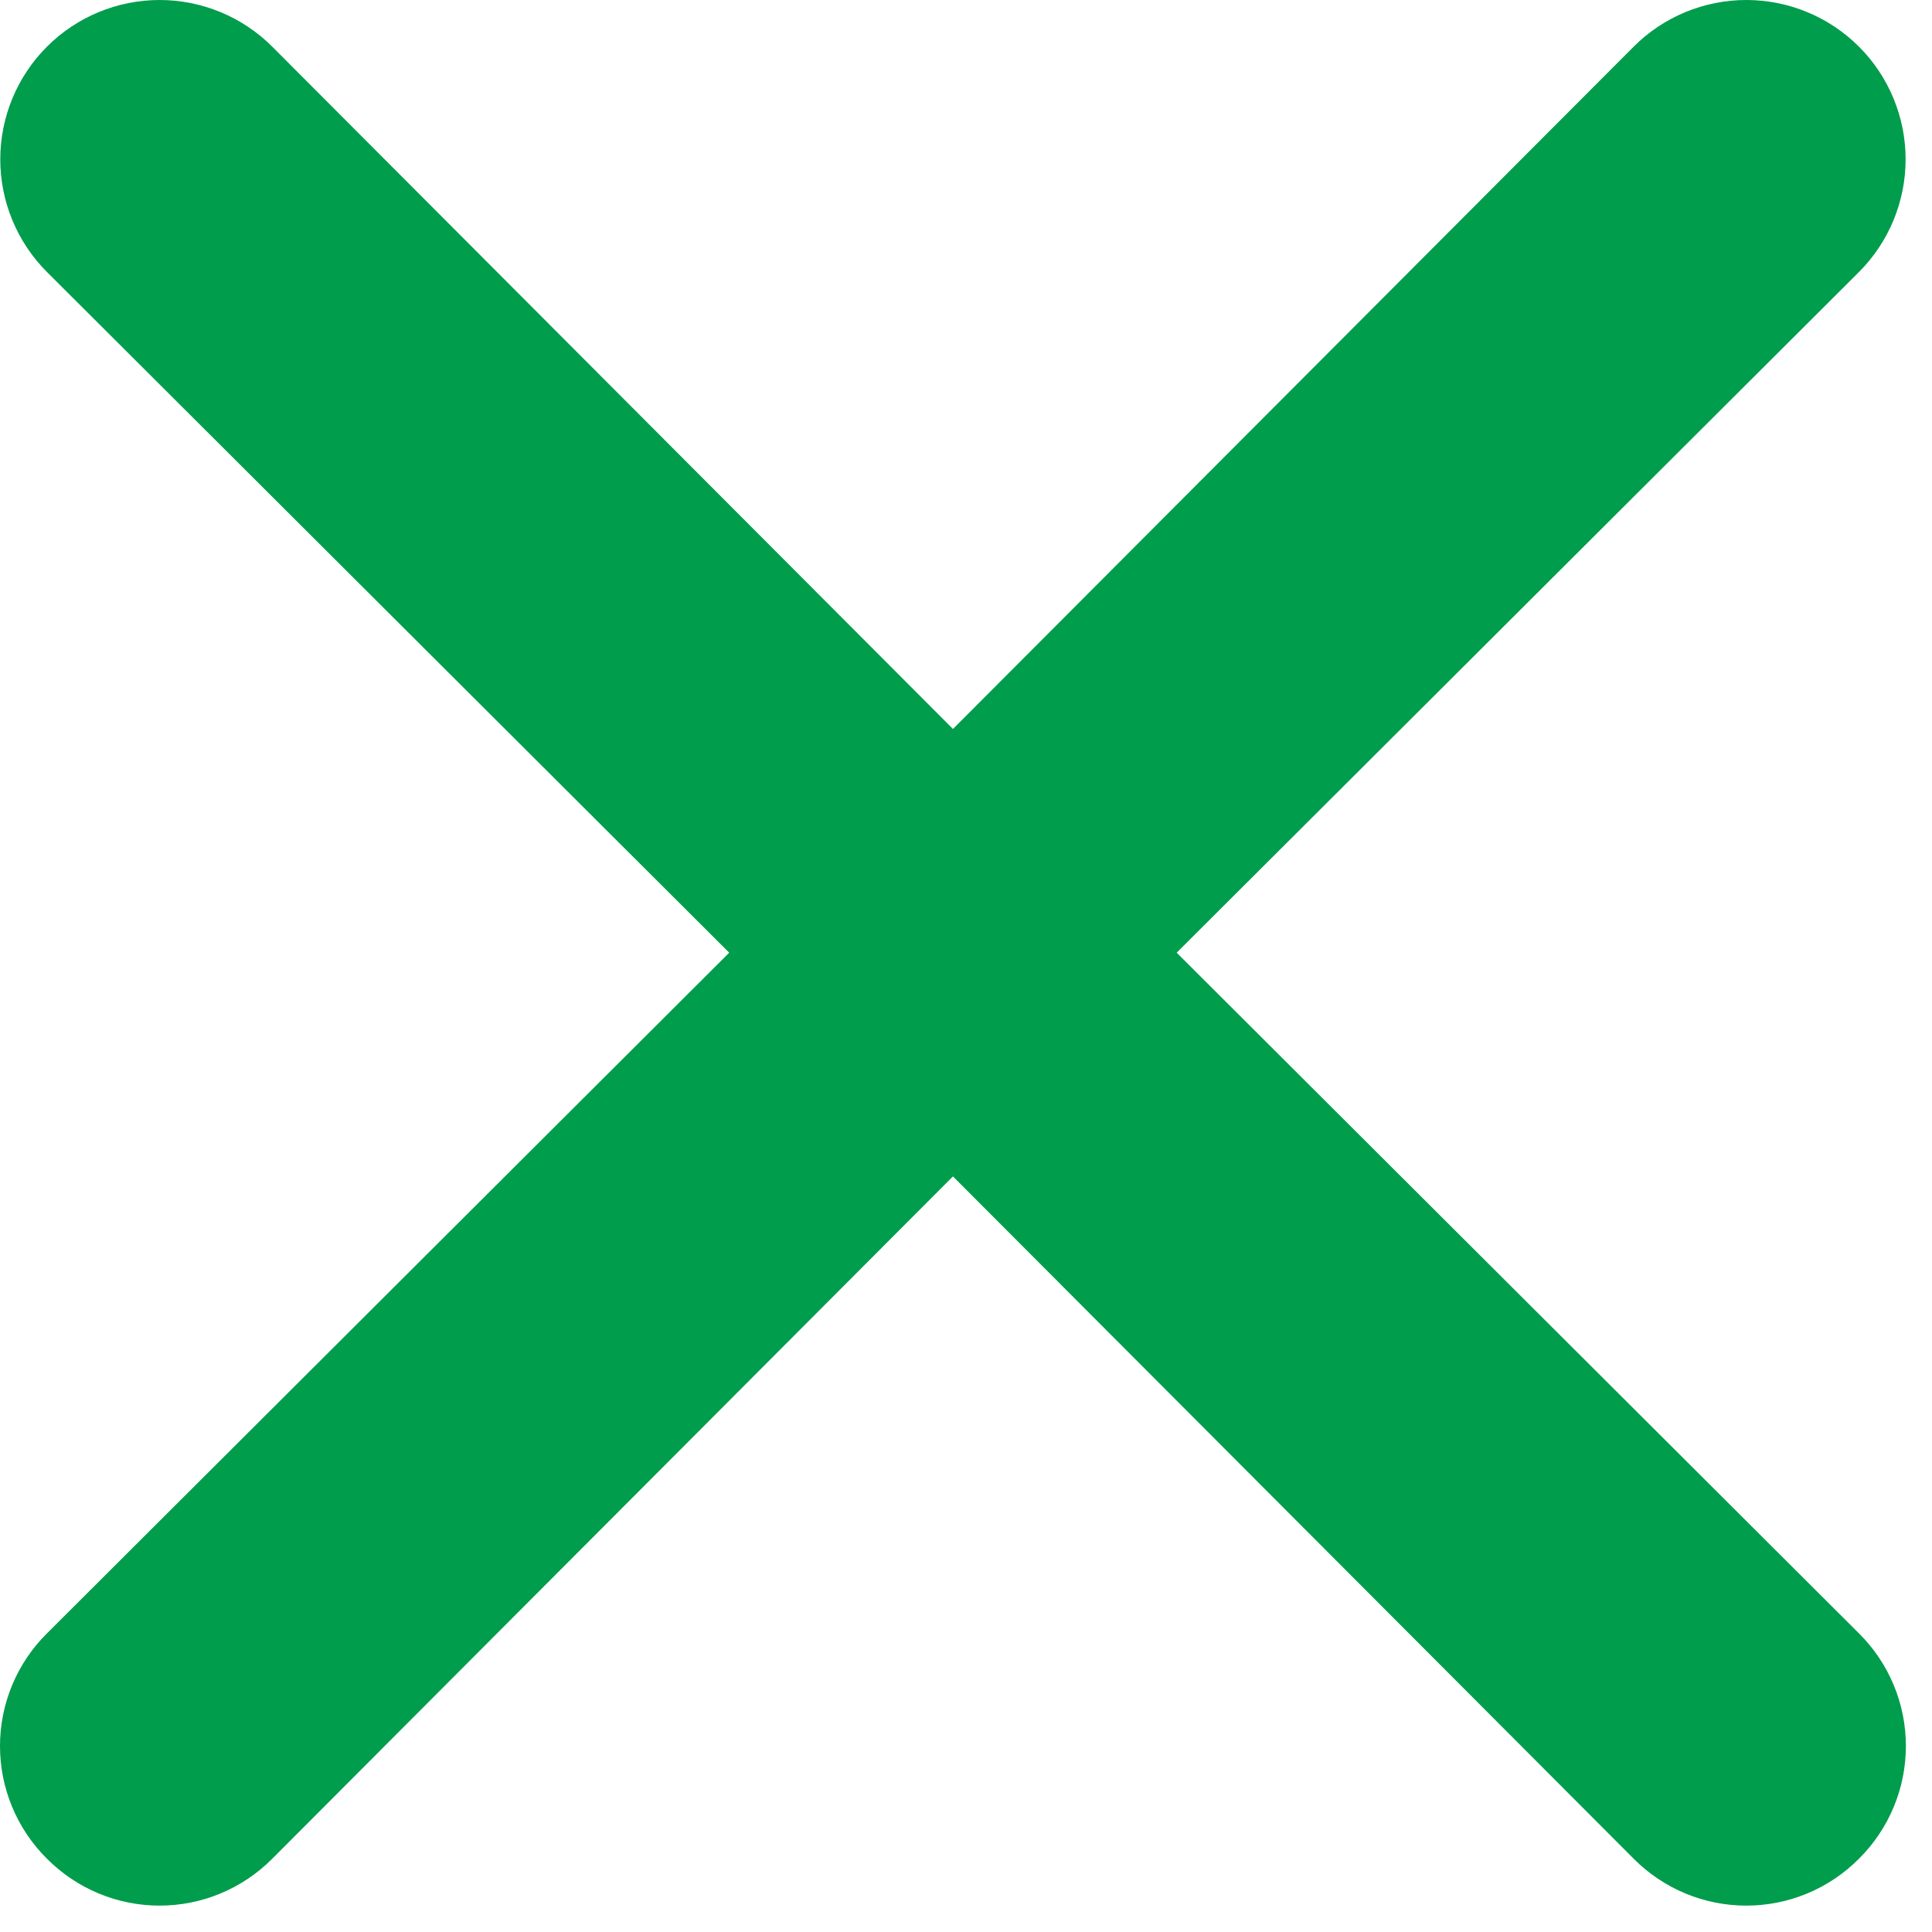 <svg width="64" height="64" viewBox="0 0 64 64" fill="none" xmlns="http://www.w3.org/2000/svg">
<path d="M38.979 31.559L61.581 9.01C62.57 8.02 63.126 6.677 63.126 5.278C63.126 3.878 62.57 2.536 61.581 1.546C60.591 0.556 59.248 0 57.849 0C56.449 0 55.106 0.556 54.117 1.546L31.568 24.148L9.019 1.546C8.029 0.556 6.686 -1.04288e-08 5.287 0C3.887 1.04288e-08 2.545 0.556 1.555 1.546C0.565 2.536 0.009 3.878 0.009 5.278C0.009 6.677 0.565 8.02 1.555 9.01L24.156 31.559L1.555 54.108C1.062 54.596 0.671 55.178 0.404 55.818C0.137 56.459 0 57.146 0 57.84C0 58.534 0.137 59.221 0.404 59.861C0.671 60.502 1.062 61.083 1.555 61.572C2.043 62.064 2.625 62.455 3.265 62.722C3.906 62.989 4.593 63.126 5.287 63.126C5.981 63.126 6.668 62.989 7.308 62.722C7.949 62.455 8.53 62.064 9.019 61.572L31.568 38.97L54.117 61.572C54.605 62.064 55.187 62.455 55.827 62.722C56.468 62.989 57.155 63.126 57.849 63.126C58.542 63.126 59.23 62.989 59.87 62.722C60.511 62.455 61.092 62.064 61.581 61.572C62.073 61.083 62.464 60.502 62.731 59.861C62.998 59.221 63.135 58.534 63.135 57.84C63.135 57.146 62.998 56.459 62.731 55.818C62.464 55.178 62.073 54.596 61.581 54.108L38.979 31.559Z" fill="#009D4C"/>
</svg>
